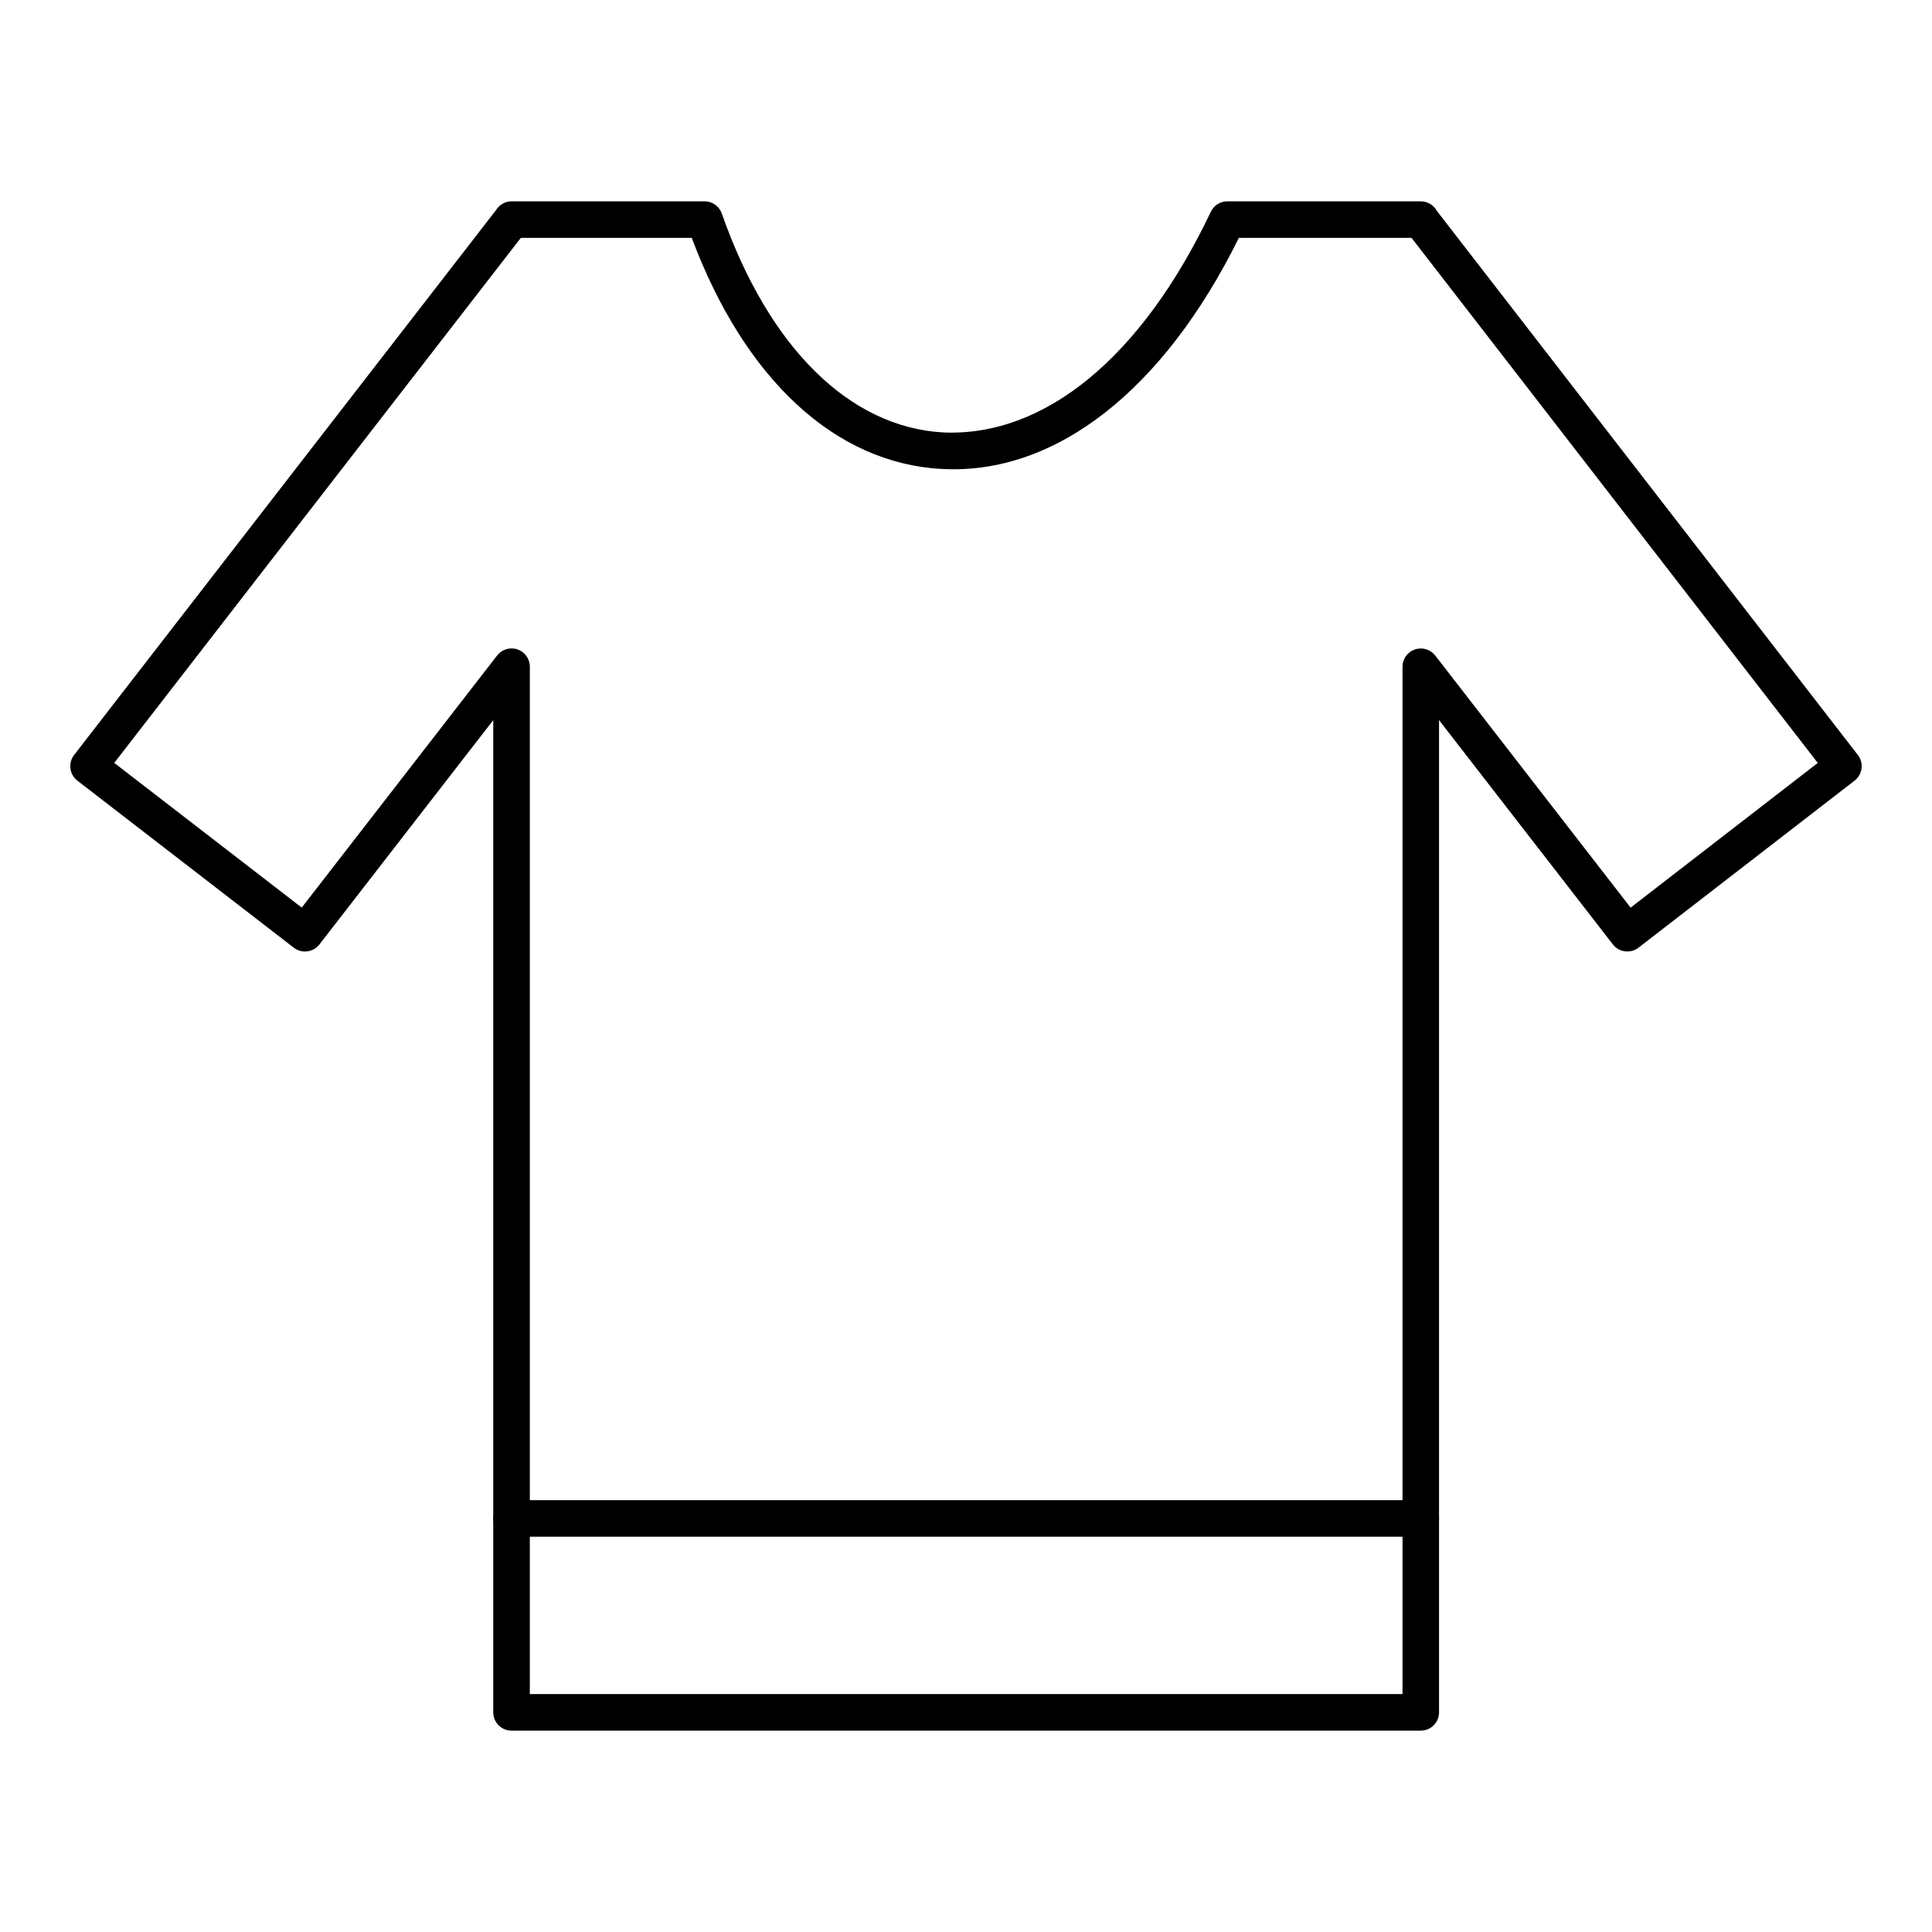 <?xml version="1.0" encoding="UTF-8"?>
<!-- The Best Svg Icon site in the world: iconSvg.co, Visit us! https://iconsvg.co -->
<svg fill="#000000" width="800px" height="800px" version="1.1" viewBox="144 144 512 512" xmlns="http://www.w3.org/2000/svg">
 <g>
  <path d="m520.52 602.64h-240.96c-2.676 0-4.844-2.168-4.844-4.844v-262.95l-46.07 59.445c-1.629 2.102-4.656 2.488-6.785 0.859l-57.355-44.27c-1.016-0.785-1.68-1.941-1.844-3.219-0.16-1.277 0.188-2.562 0.973-3.578l111.85-144.45c0.867-1.363 2.367-2.281 4.074-2.281h51.16c2.059 0 3.891 1.297 4.57 3.246 12.461 35.539 33.891 56.684 58.789 58.008 26.797 1.117 52.473-19.906 70.809-58.492 0.805-1.684 2.508-2.762 4.375-2.762h51.254c1.832 0 3.422 1.012 4.25 2.508l111.59 144.22c0.785 1.012 1.137 2.301 0.973 3.578-0.164 1.277-0.828 2.43-1.844 3.219l-57.262 44.266c-2.113 1.629-5.164 1.238-6.789-0.859l-46.07-59.445v262.95c0 2.676-2.164 4.844-4.844 4.844zm-236.11-9.688h231.27v-272.26c0-2.07 1.316-3.918 3.277-4.578 1.949-0.664 4.129-0.02 5.394 1.609l51.777 66.809 49.598-38.348-107.65-139.14h-45.766c-20.059 40.57-48.75 62.883-78.734 61.234-28.219-1.5-52.227-23.754-66.246-61.234h-45.312l-107.74 139.13 49.688 38.348 51.777-66.809c1.262-1.629 3.438-2.289 5.398-1.609 1.957 0.664 3.273 2.508 3.273 4.578zm236.11-390.65h0.094z"/>
  <path d="m520.52 551.25h-240.96c-2.676 0-4.844-2.168-4.844-4.844s2.168-4.844 4.844-4.844h240.96c2.676 0 4.844 2.168 4.844 4.844 0 2.68-2.164 4.844-4.844 4.844z"/>
 </g>
</svg>